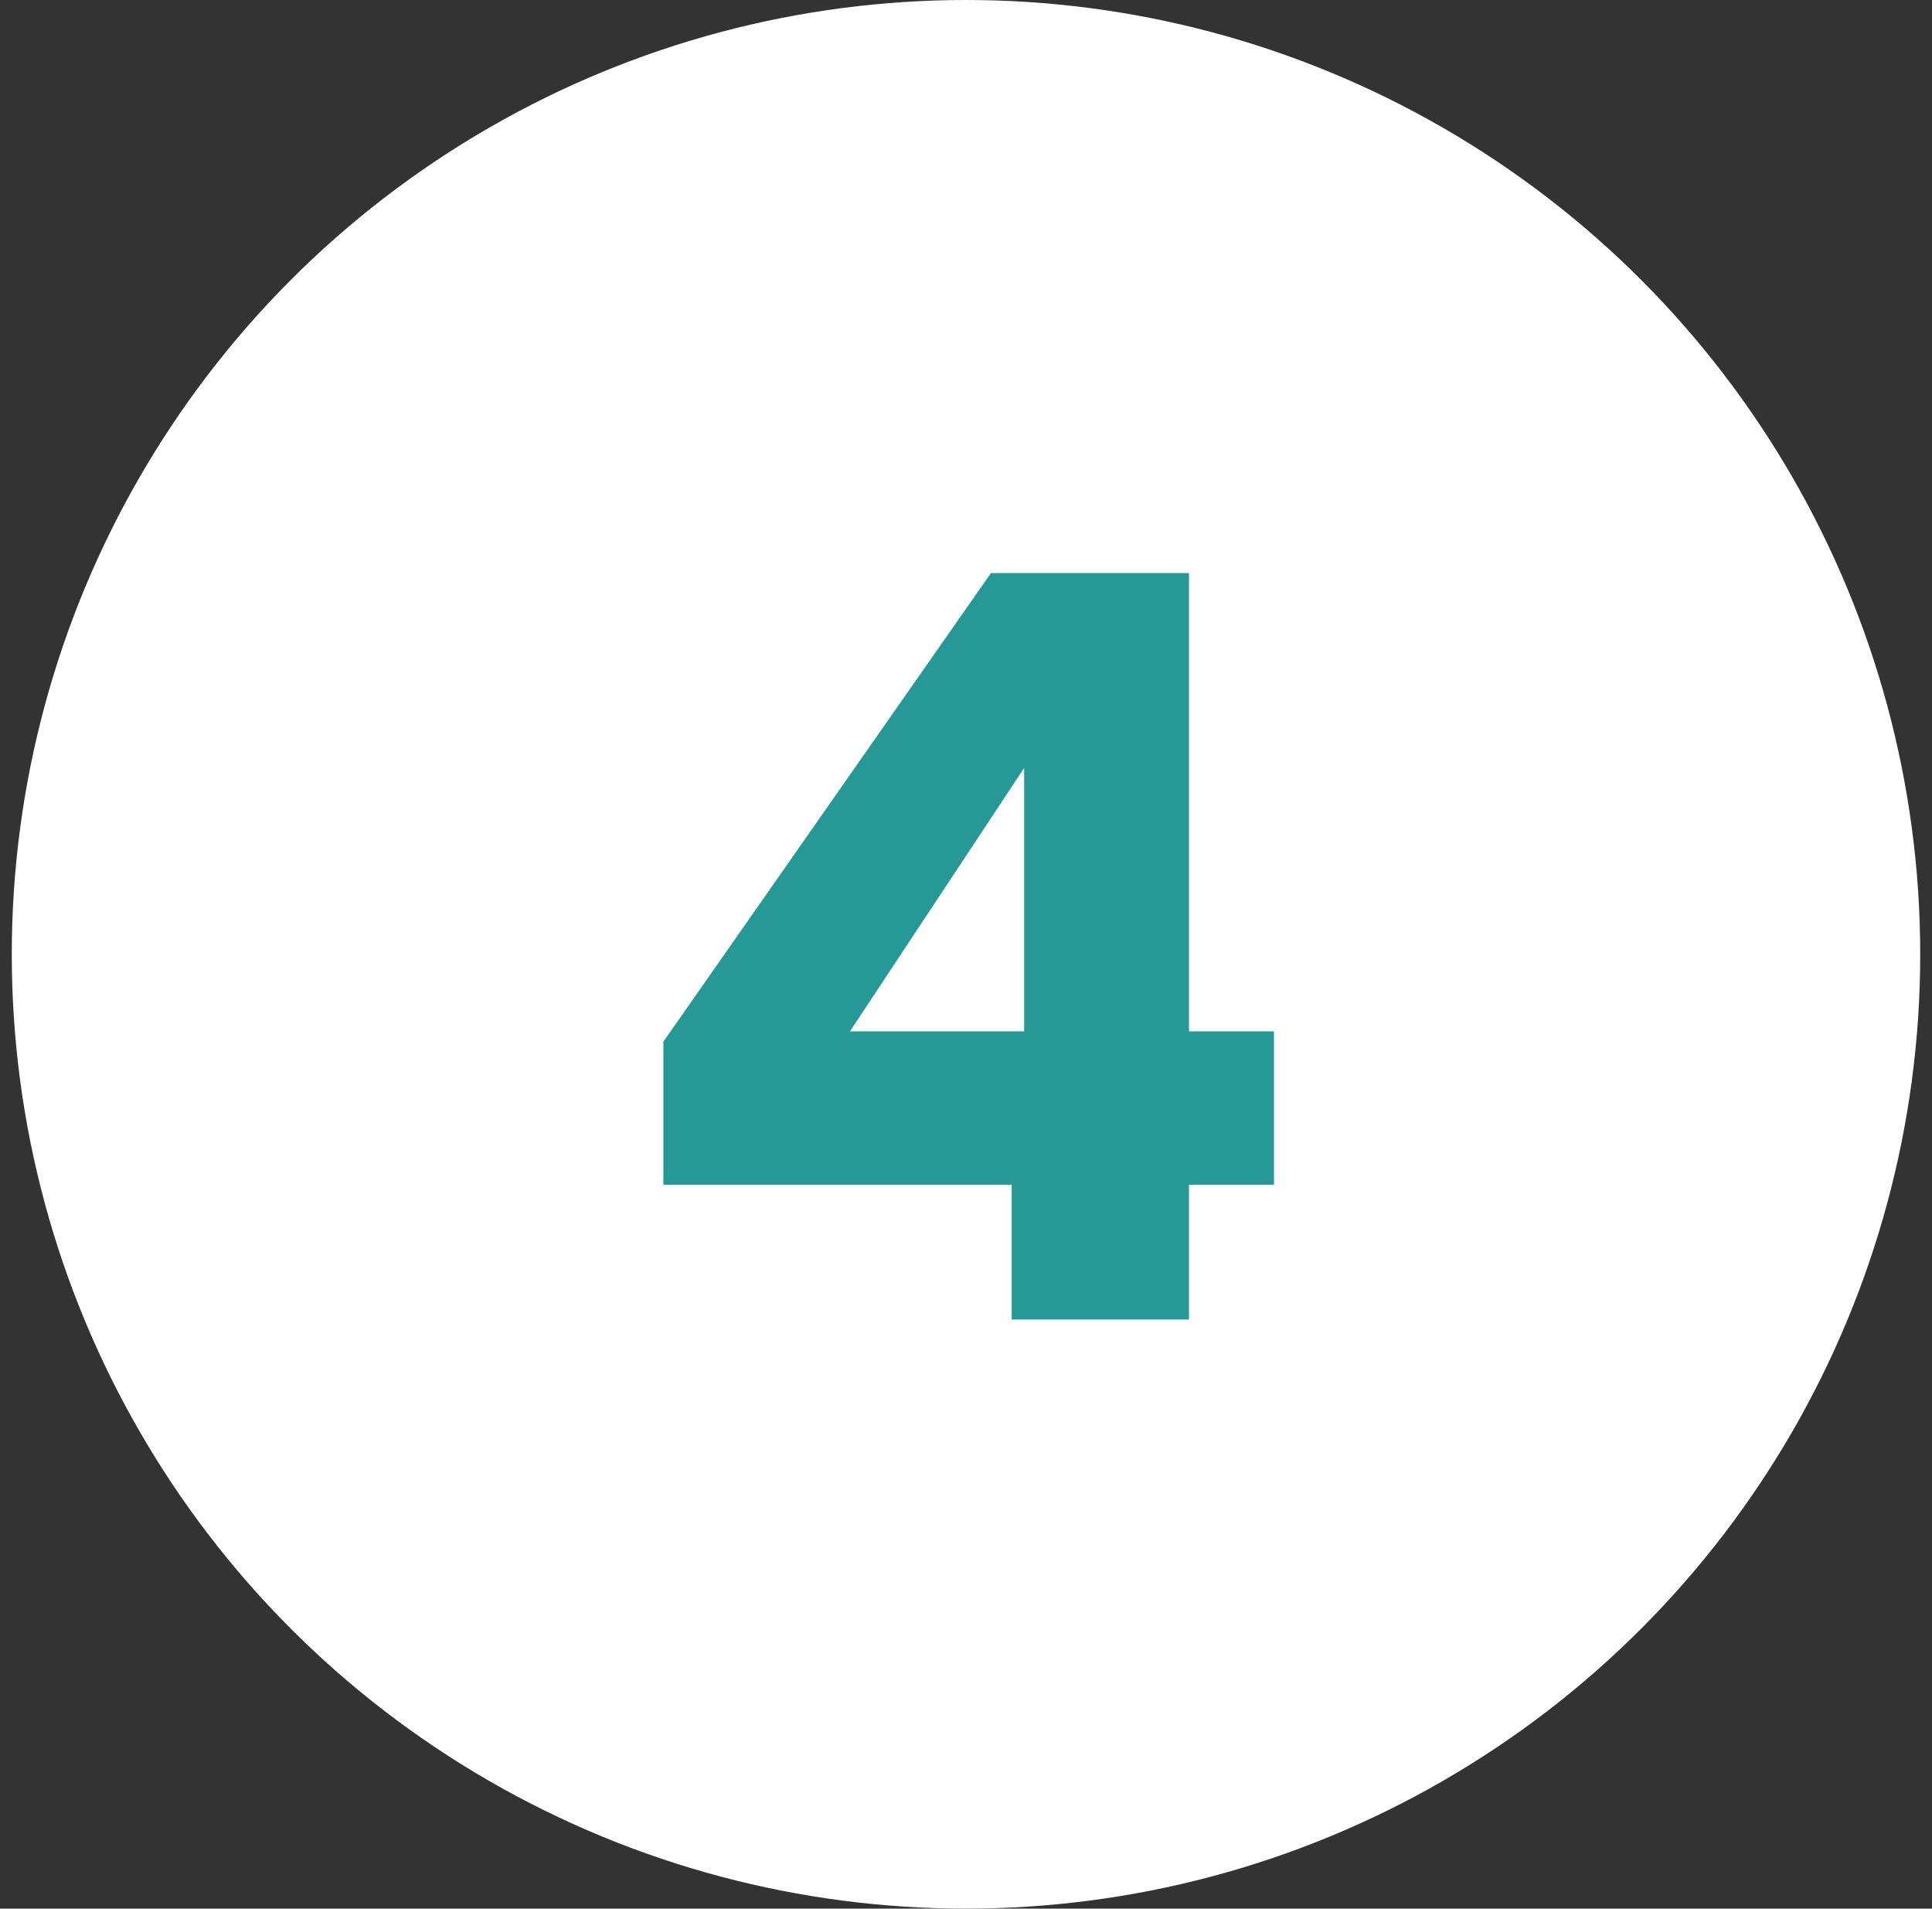 <svg xmlns="http://www.w3.org/2000/svg" width="82" height="81" viewBox="0 0 82 81" fill="none"><rect x="0" y="0" width="82" height="81" fill="#333333" stroke="none"/><circle cx="41" cy="40.5" r="40.5" fill="white"></circle><path d="M28.156 50.28V44.208L42.06 24.32H50.464V43.768H54.072V50.28H50.464V56H42.94V50.28H28.156ZM43.468 32.592L36.076 43.768H43.468V32.592Z" fill="#269996"></path></svg>